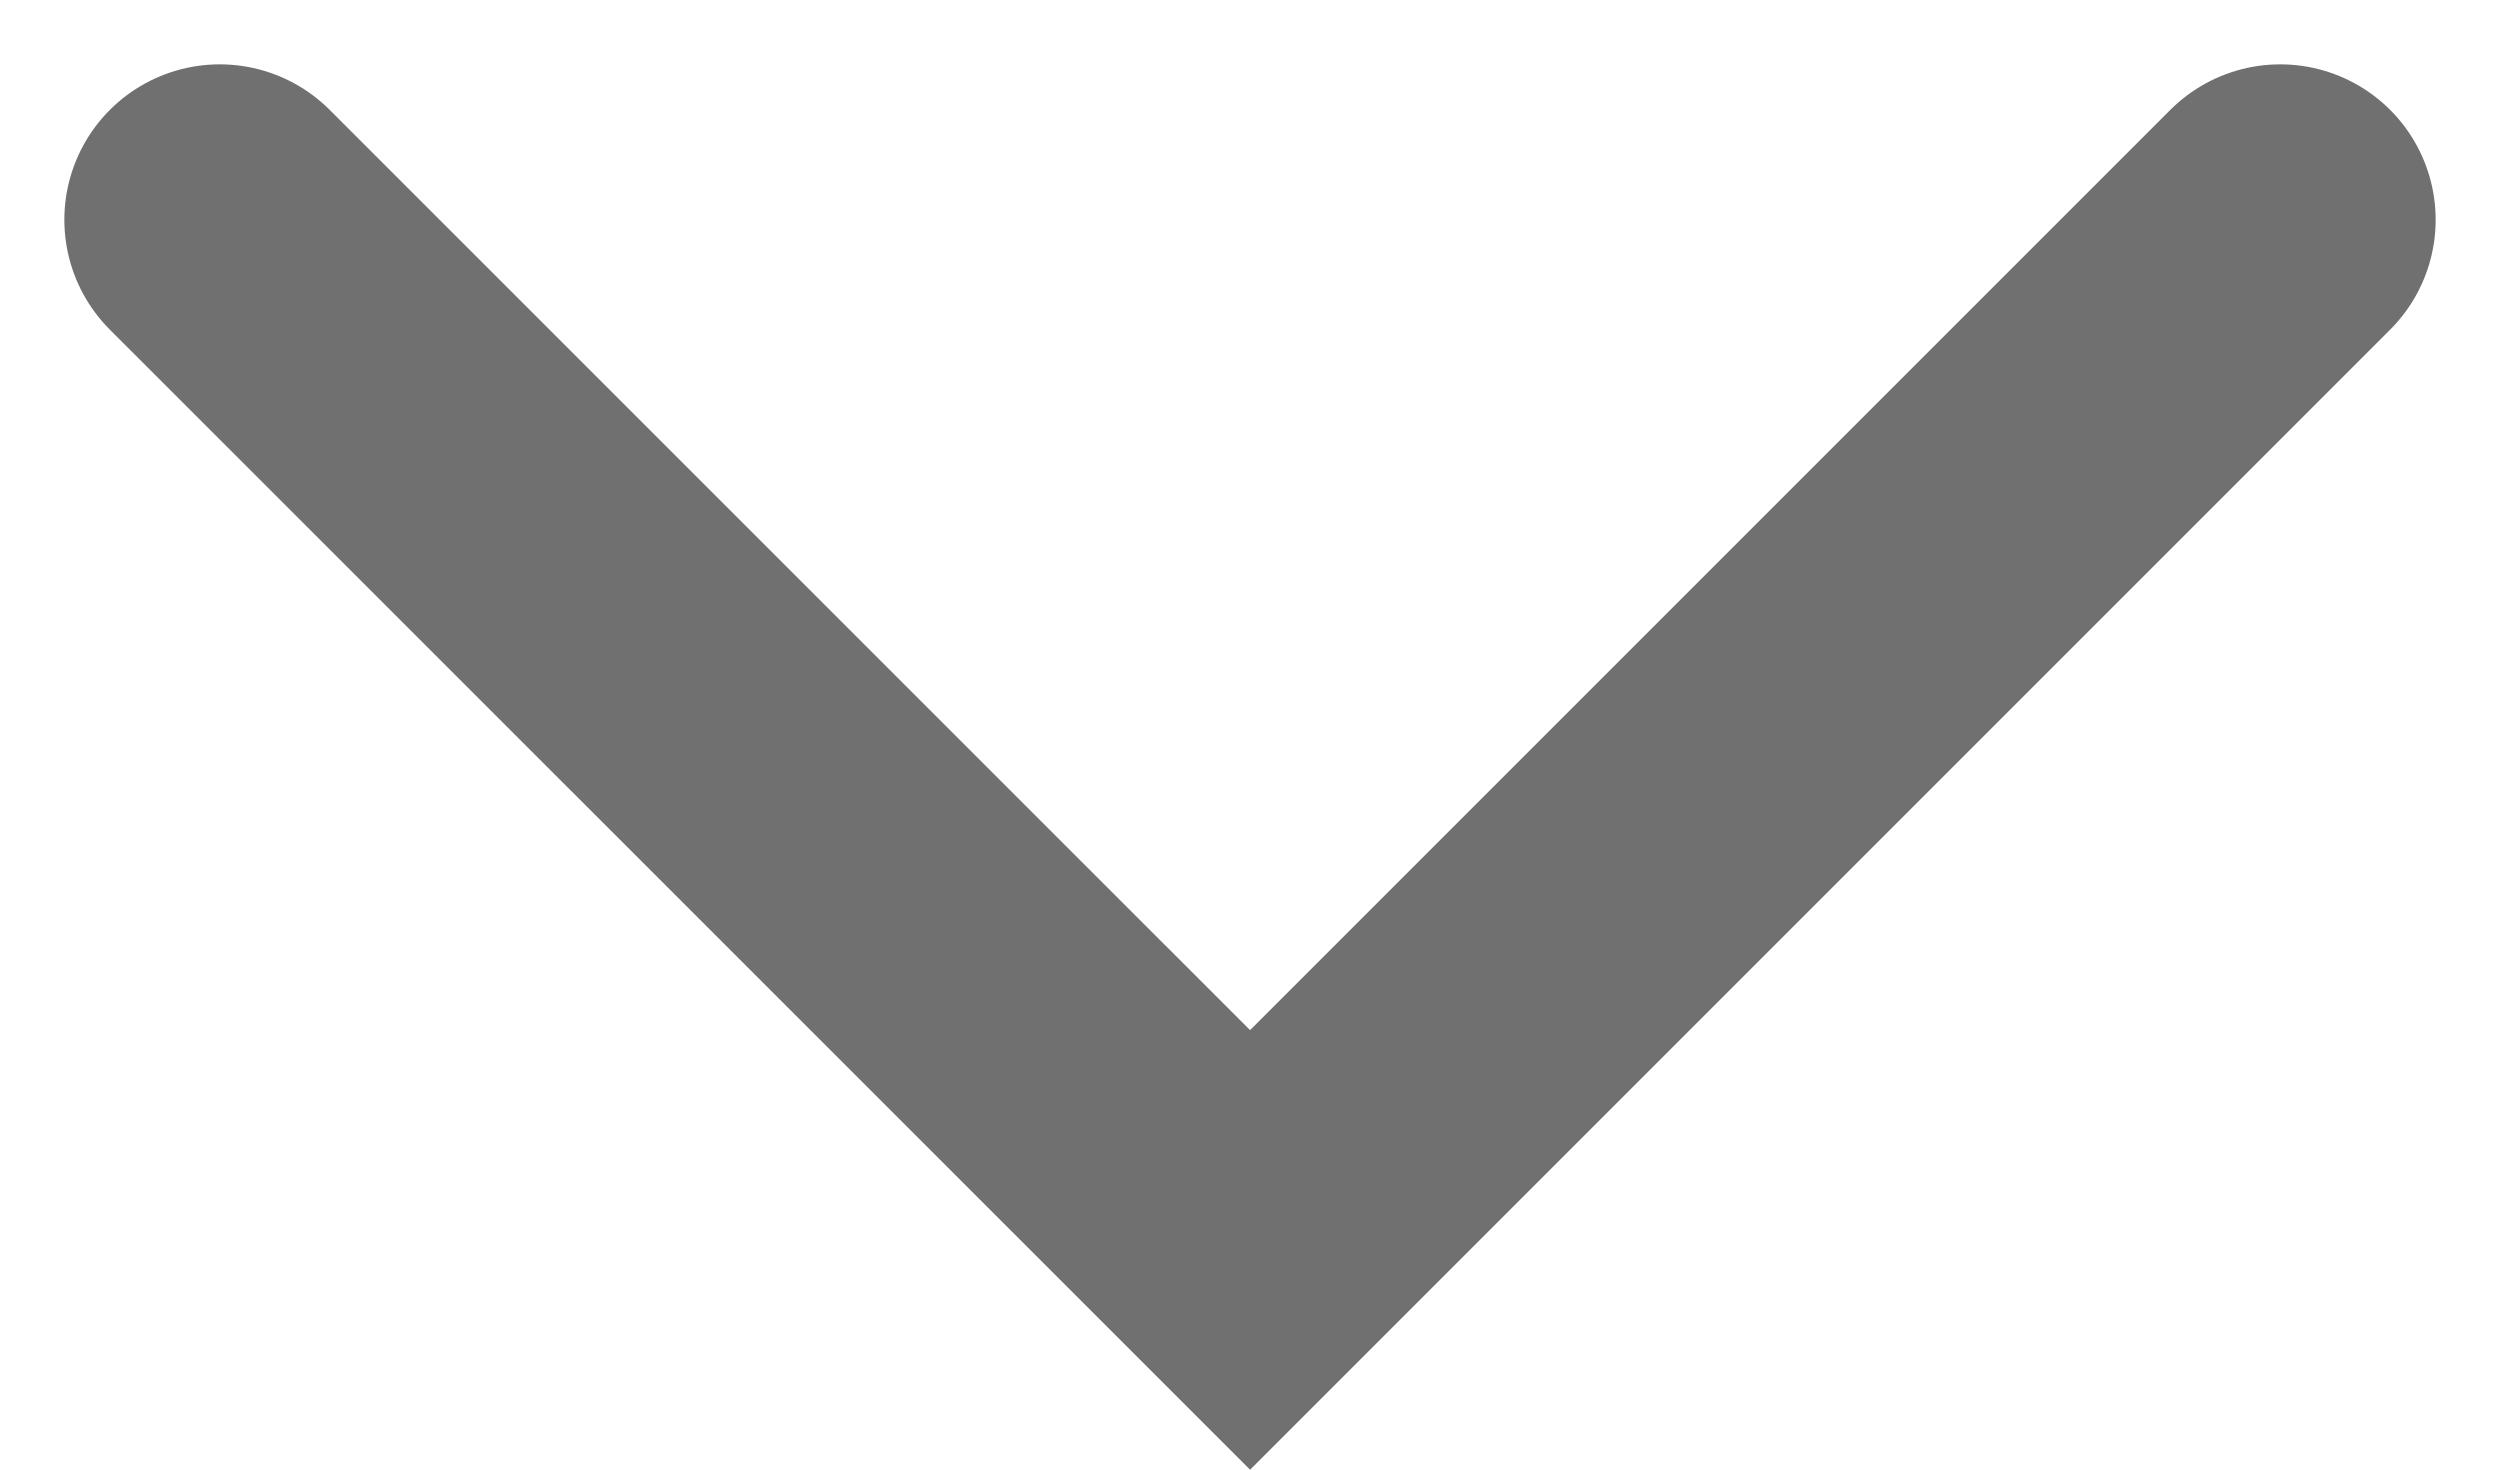 <svg xmlns="http://www.w3.org/2000/svg" width="16.085" height="9.457" viewBox="0 0 16.085 9.457">
  <path id="Trazado_35686" data-name="Trazado 35686" d="M8907.655,241.888l6.629,6.628,6.628-6.628" transform="translate(-8906.241 -240.474)" fill="none" stroke="#707070" stroke-linecap="round" stroke-width="2"/>
</svg>
